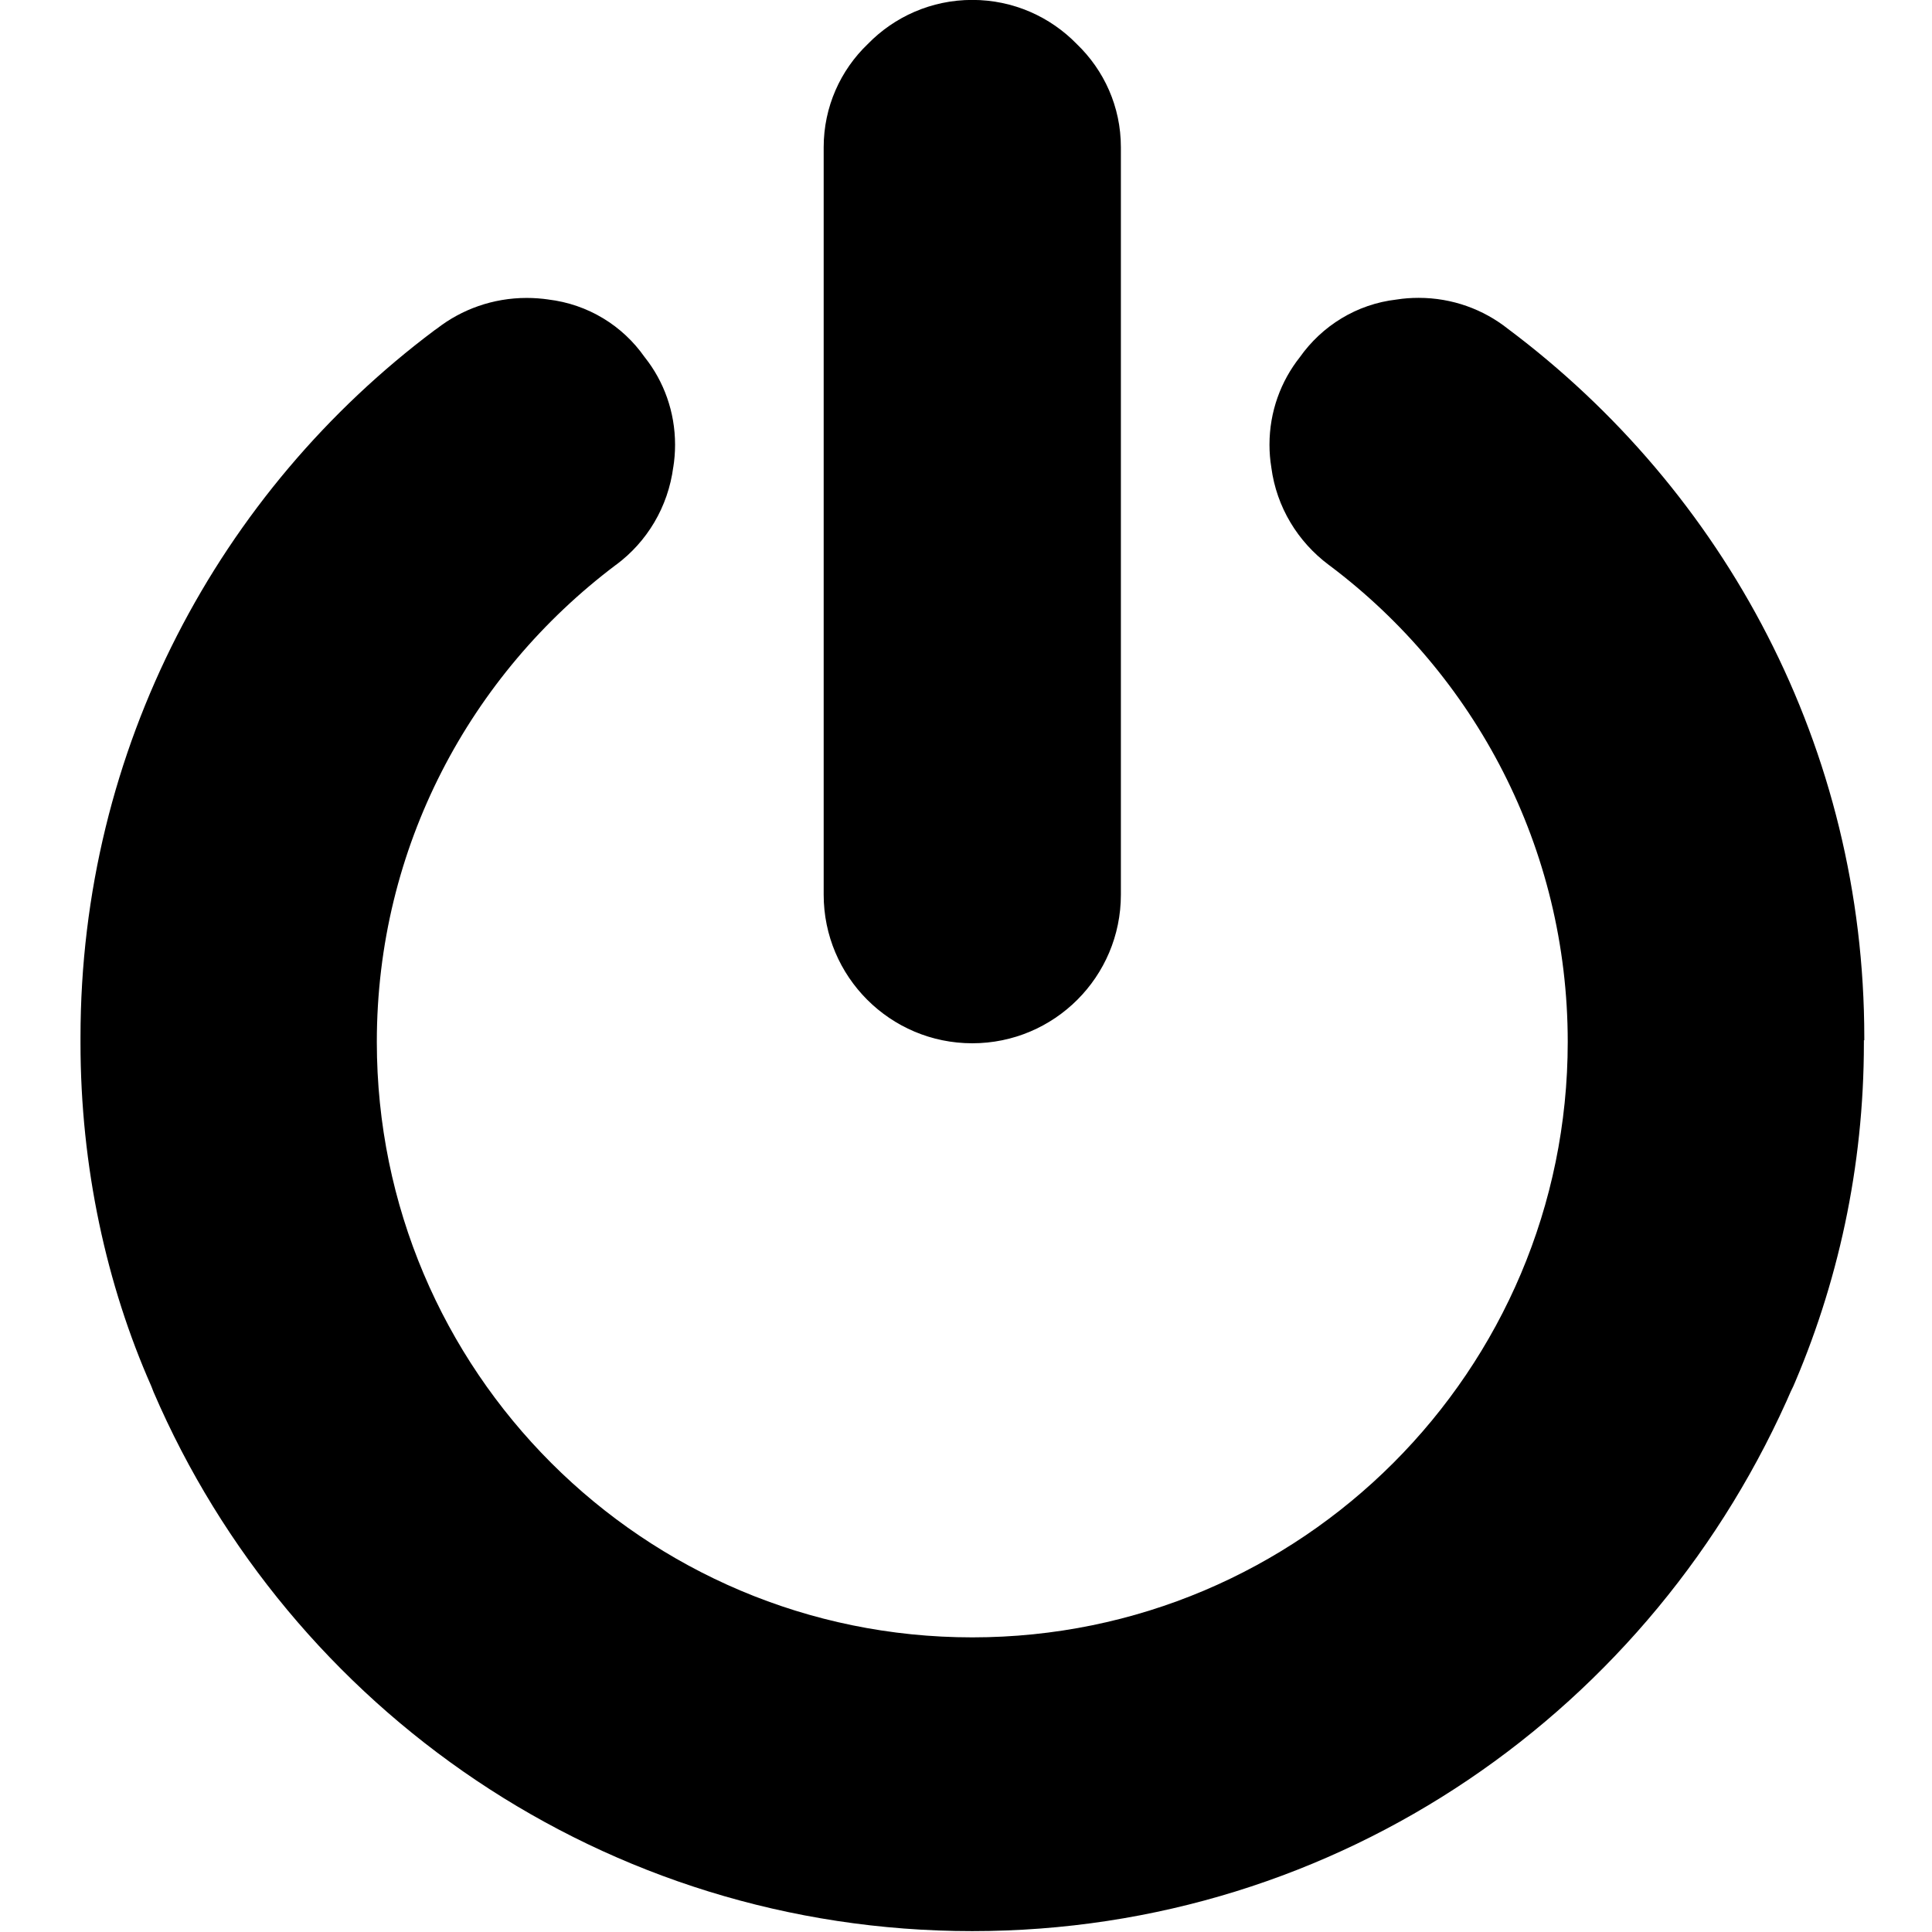 <?xml version="1.0" encoding="utf-8"?><!-- Uploaded to: SVG Repo, www.svgrepo.com, Generator: SVG Repo Mixer Tools -->
<svg fill="#000000" width="800px" height="800px" viewBox="-1 0 24 24" xmlns="http://www.w3.org/2000/svg"><path d="m22.154 12.923v.033c0 1.542-.324 3.008-.907 4.334l.027-.069c-1.722 4.011-5.637 6.768-10.197 6.768s-8.475-2.758-10.169-6.696l-.028-.072c-.556-1.257-.88-2.723-.88-4.265 0-.012 0-.023 0-.035v.002c0-.011 0-.023 0-.036 0-3.595 1.729-6.785 4.4-8.786l.029-.02c.305-.237.693-.38 1.114-.38.093 0 .184.007.274.02l-.01-.001c.501.059.929.328 1.2.715l.004.005c.234.295.375.674.375 1.085 0 .097-.008.193-.023.285l.001-.01c-.065.502-.329.932-.709 1.215l-.005.003c-1.811 1.364-2.969 3.509-2.969 5.925 0 4.085 3.312 7.397 7.397 7.397s7.397-3.312 7.397-7.397c0-2.416-1.158-4.562-2.95-5.912l-.019-.014c-.384-.287-.648-.717-.713-1.209l-.001-.009c-.014-.083-.022-.178-.022-.275 0-.411.141-.789.378-1.088l-.003.004c.277-.393.708-.662 1.203-.719l.008-.001c.08-.013.172-.02.267-.02.418 0 .803.143 1.108.384l-.004-.003c2.702 2.021 4.432 5.213 4.432 8.809v.034-.002zm-9.23-11.077v9.23.038c0 1.02-.827 1.846-1.846 1.846s-1.846-.827-1.846-1.846c0-.014 0-.027 0-.04v.002-9.23c0-.005 0-.01 0-.016 0-.504.21-.959.547-1.282l.001-.001c.329-.338.789-.548 1.298-.548s.969.21 1.298.548c.338.324.548.778.548 1.282v.017-.001z"/></svg>